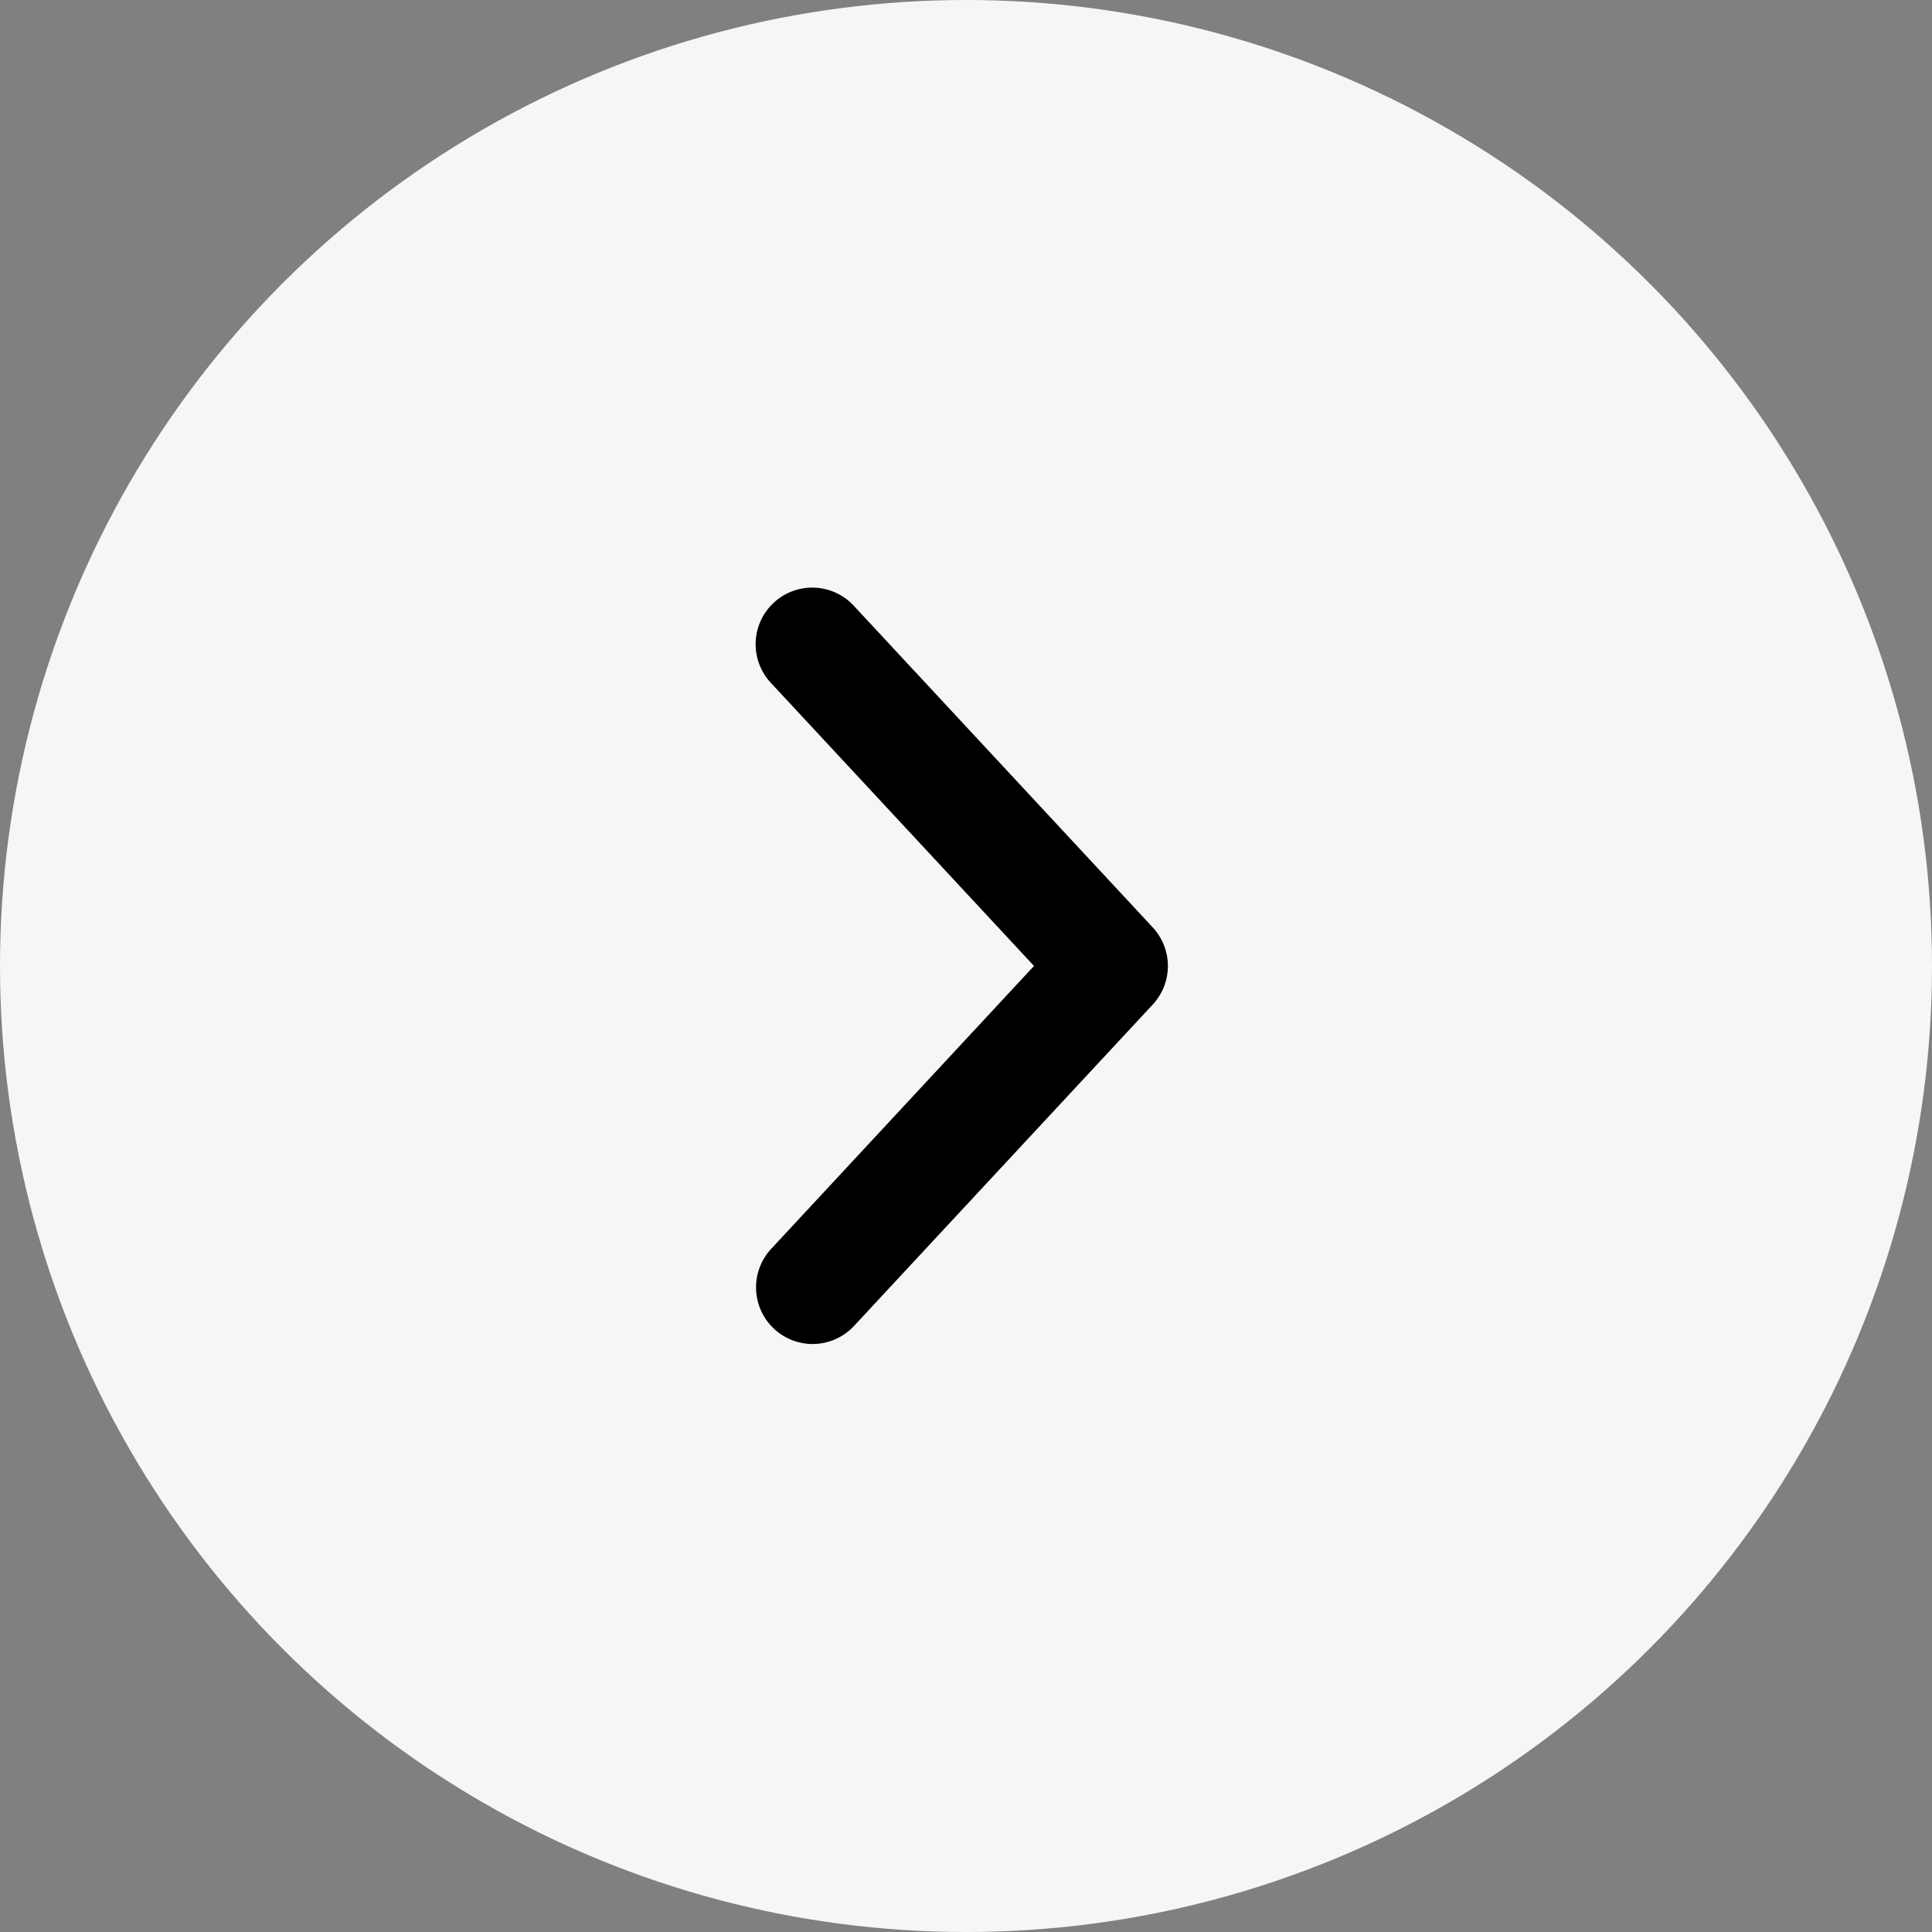 <svg width="46" height="46" xmlns="http://www.w3.org/2000/svg"><rect width="100%" height="100%" fill="#808080" stroke="none"/><g fill="none" fill-rule="evenodd"><circle fill="#F6F6F6" cx="23" cy="23" r="23"/><path d="M19.348 32a1.348 1.348 0 01-.987-2.265l6.258-6.736-6.259-6.734a1.348 1.348 0 111.975-1.835l7.112 7.652a1.35 1.35 0 010 1.835l-7.112 7.652a1.346 1.346 0 01-.987.431" fill="#000"/></g></svg>